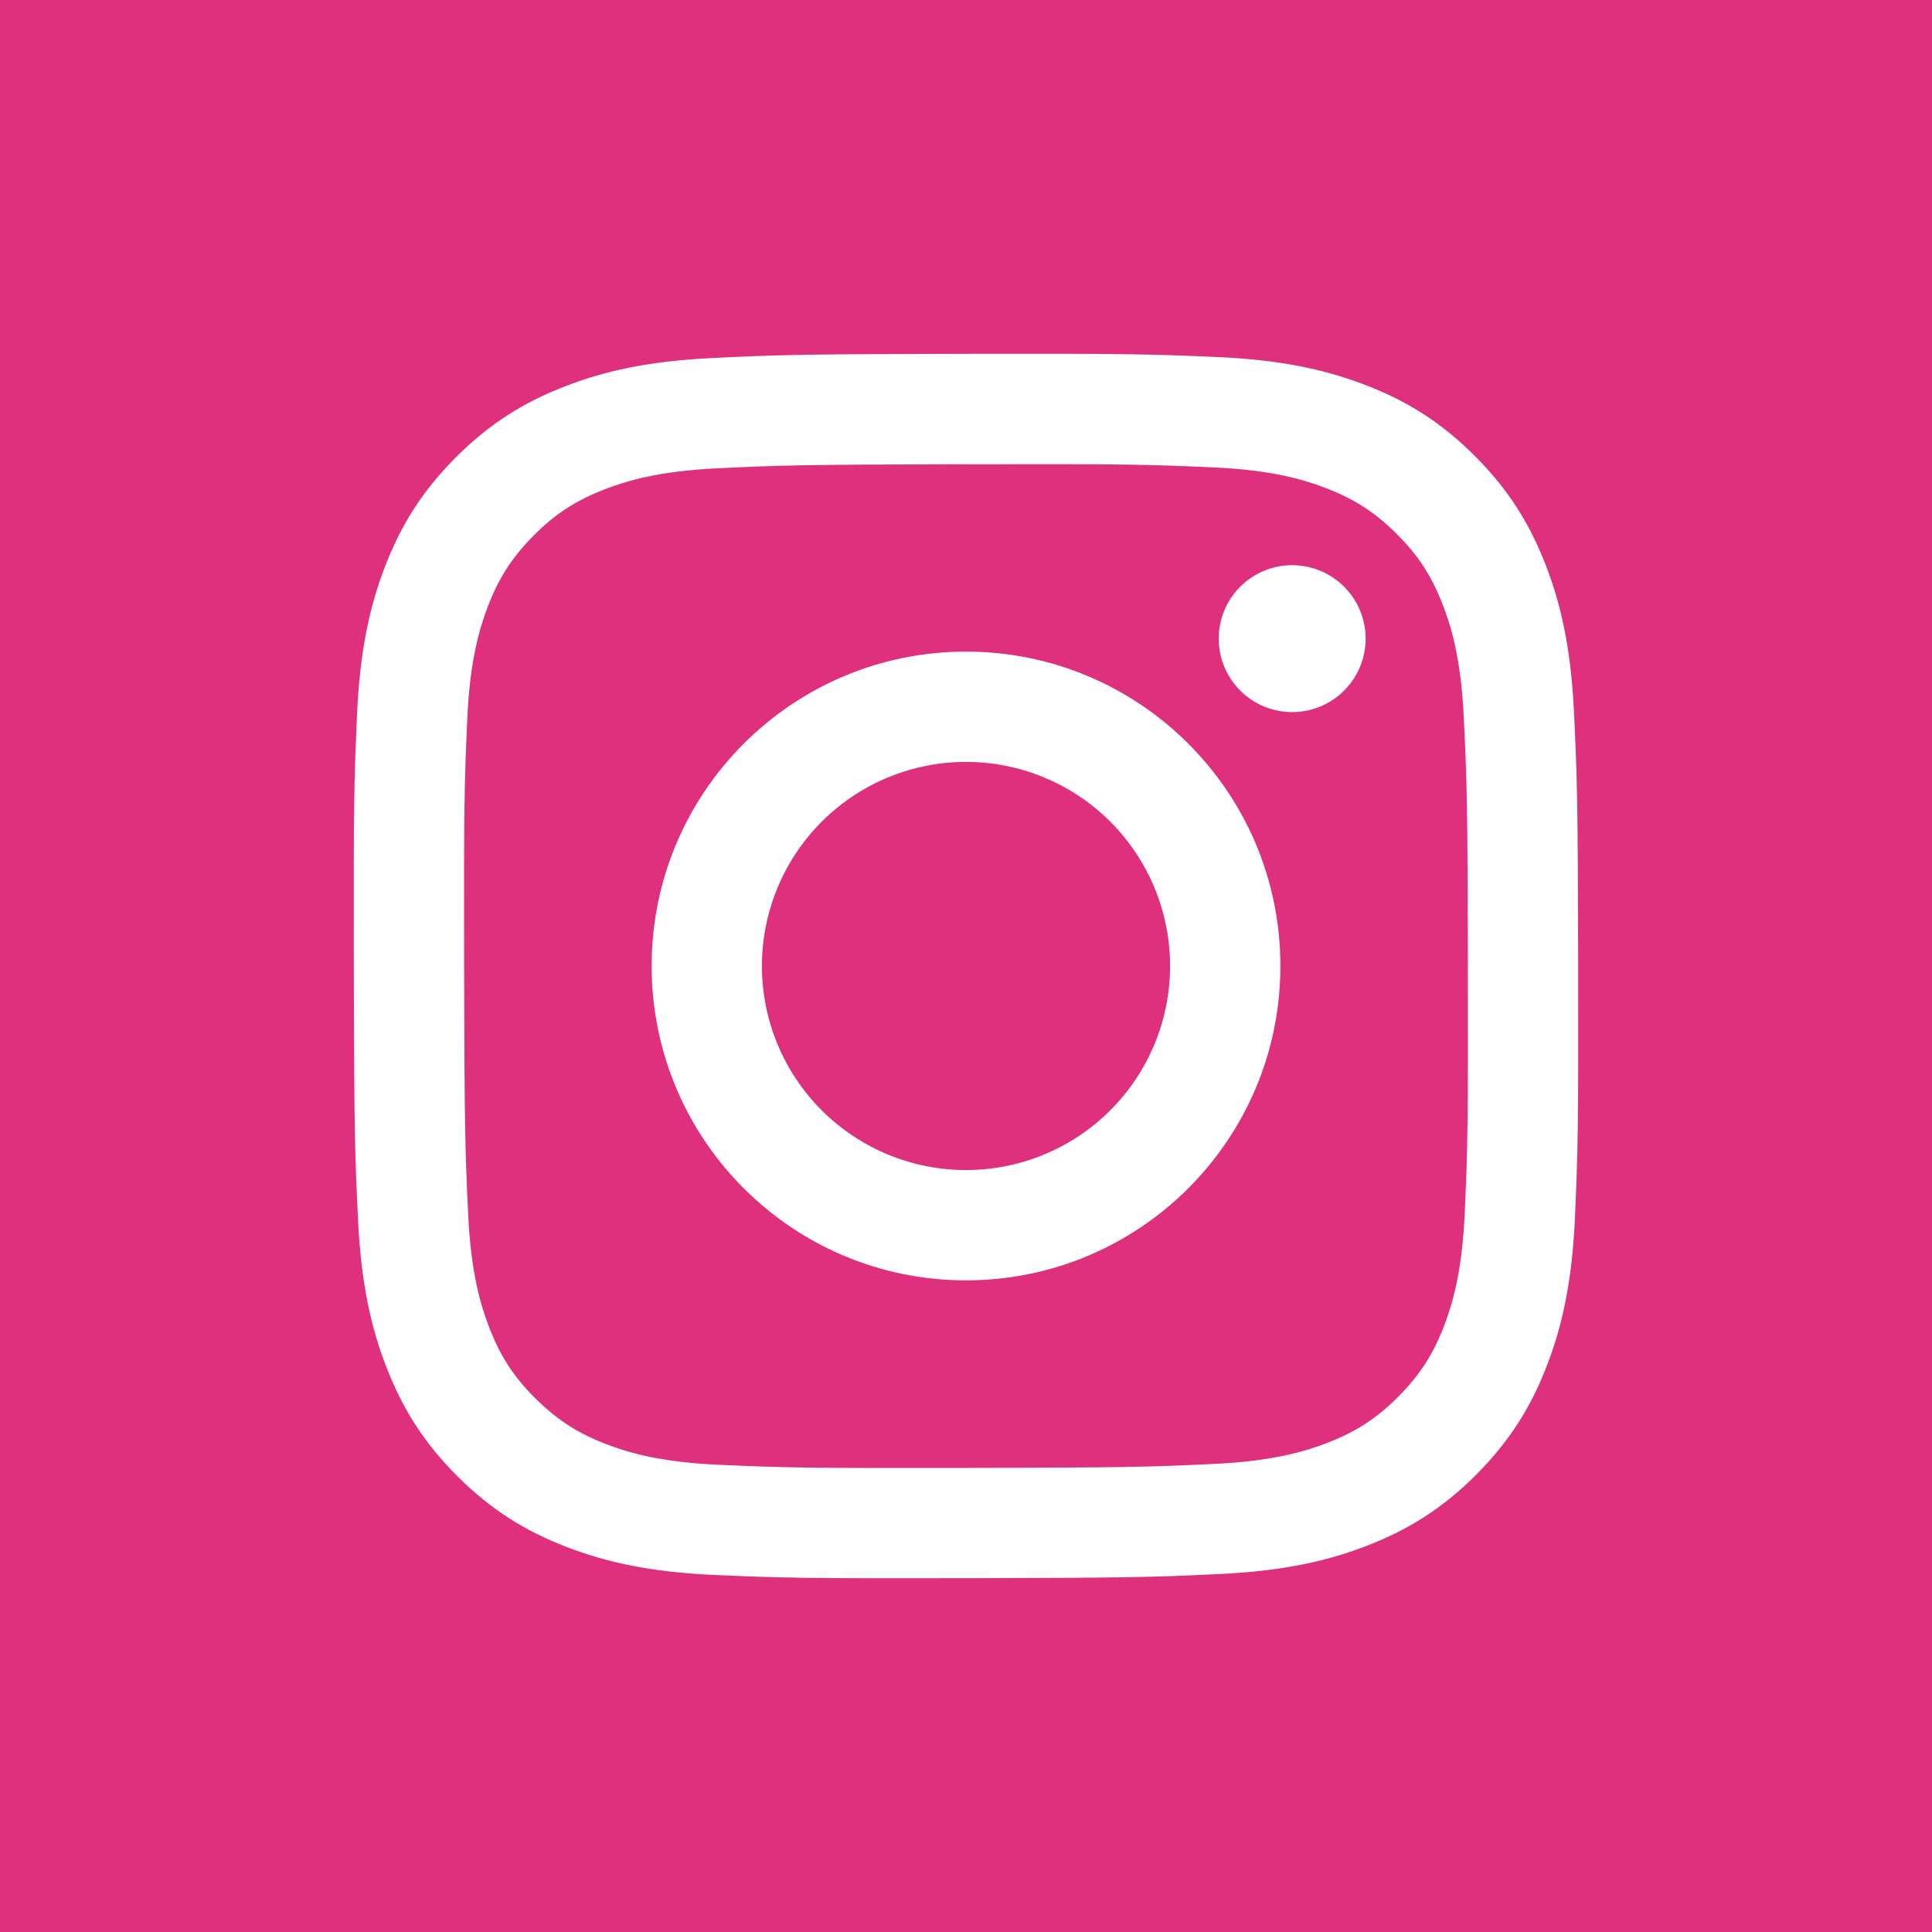 <svg width="284" height="284" viewBox="0 0 284 284" fill="none" xmlns="http://www.w3.org/2000/svg">
<rect width="284" height="284" fill="#DE307D"/>
<g clip-path="url(#clip0_1662_23)">
<path d="M104.726 52.629C95.15 53.081 88.61 54.609 82.894 56.856C76.977 59.162 71.962 62.256 66.972 67.263C61.983 72.271 58.91 77.289 56.621 83.215C54.405 88.944 52.904 95.489 52.481 105.071C52.058 114.652 51.964 117.732 52.011 142.172C52.058 166.613 52.166 169.676 52.63 179.277C53.087 188.852 54.61 195.389 56.856 201.108C59.166 207.024 62.257 212.037 67.266 217.029C72.275 222.02 77.29 225.086 83.23 227.379C88.954 229.591 95.501 231.099 105.08 231.519C114.66 231.938 117.743 232.035 142.177 231.989C166.61 231.942 169.686 231.834 179.285 231.378C188.885 230.923 195.388 229.389 201.109 227.154C207.025 224.839 212.042 221.754 217.03 216.743C222.017 211.731 225.088 206.709 227.376 200.78C229.594 195.056 231.1 188.51 231.516 178.937C231.935 169.331 232.034 166.263 231.988 141.827C231.941 117.39 231.831 114.326 231.376 104.729C230.92 95.131 229.396 88.613 227.151 82.891C224.838 76.974 221.751 71.965 216.743 66.97C211.736 61.975 206.71 58.906 200.783 56.624C195.055 54.408 188.512 52.898 178.933 52.484C169.353 52.07 166.27 51.963 141.827 52.01C117.385 52.057 114.325 52.161 104.726 52.629ZM105.777 215.328C97.002 214.946 92.237 213.488 89.062 212.268C84.857 210.648 81.862 208.689 78.698 205.556C75.533 202.422 73.589 199.416 71.948 195.22C70.715 192.045 69.23 187.286 68.819 178.511C68.373 169.026 68.279 166.179 68.227 142.151C68.175 118.122 68.267 115.278 68.683 105.791C69.057 97.023 70.524 92.253 71.743 89.079C73.362 84.869 75.314 81.879 78.455 78.717C81.596 75.554 84.593 73.607 88.792 71.965C91.964 70.727 96.723 69.254 105.494 68.837C114.986 68.387 117.83 68.297 141.854 68.244C165.879 68.192 168.73 68.282 178.225 68.7C186.993 69.081 191.765 70.534 194.935 71.76C199.141 73.38 202.135 75.326 205.297 78.472C208.46 81.618 210.409 84.605 212.051 88.813C213.291 91.976 214.763 96.733 215.177 105.51C215.629 115.001 215.732 117.847 215.775 141.87C215.818 165.893 215.734 168.746 215.318 178.23C214.934 187.005 213.48 191.771 212.258 194.95C210.638 199.153 208.685 202.15 205.542 205.311C202.399 208.472 199.406 210.419 195.205 212.061C192.037 213.297 187.272 214.773 178.508 215.191C169.016 215.637 166.172 215.731 142.139 215.783C118.105 215.835 115.27 215.738 105.779 215.328M179.147 93.898C179.15 96.034 179.787 98.121 180.977 99.895C182.167 101.67 183.856 103.051 185.831 103.865C187.806 104.679 189.978 104.889 192.073 104.469C194.167 104.048 196.09 103.016 197.597 101.503C199.105 99.99 200.13 98.063 200.543 95.967C200.956 93.871 200.738 91.7 199.917 89.728C199.095 87.756 197.708 86.072 195.929 84.888C194.151 83.705 192.061 83.076 189.925 83.08C187.061 83.086 184.317 84.229 182.296 86.257C180.275 88.286 179.142 91.034 179.147 93.898ZM95.789 142.089C95.839 167.613 116.568 188.258 142.087 188.209C167.605 188.16 188.264 167.433 188.215 141.909C188.167 116.385 167.432 95.736 141.91 95.786C116.388 95.837 95.74 116.569 95.789 142.089ZM112 142.057C111.988 136.124 113.736 130.32 117.023 125.38C120.309 120.44 124.987 116.585 130.465 114.304C135.942 112.022 141.973 111.416 147.795 112.562C153.616 113.708 158.968 116.555 163.172 120.742C167.376 124.929 170.243 130.269 171.413 136.087C172.582 141.904 172 147.937 169.74 153.424C167.48 158.91 163.644 163.603 158.717 166.909C153.79 170.215 147.993 171.986 142.06 171.998C138.12 172.007 134.217 171.239 130.574 169.738C126.931 168.238 123.619 166.035 120.827 163.254C118.036 160.474 115.82 157.171 114.305 153.534C112.79 149.897 112.007 145.997 112 142.057Z" fill="white"/>
</g>
<defs>
<clipPath id="clip0_1662_23">
<rect width="180" height="180" fill="white" transform="translate(52 52)"/>
</clipPath>
</defs>
</svg>
